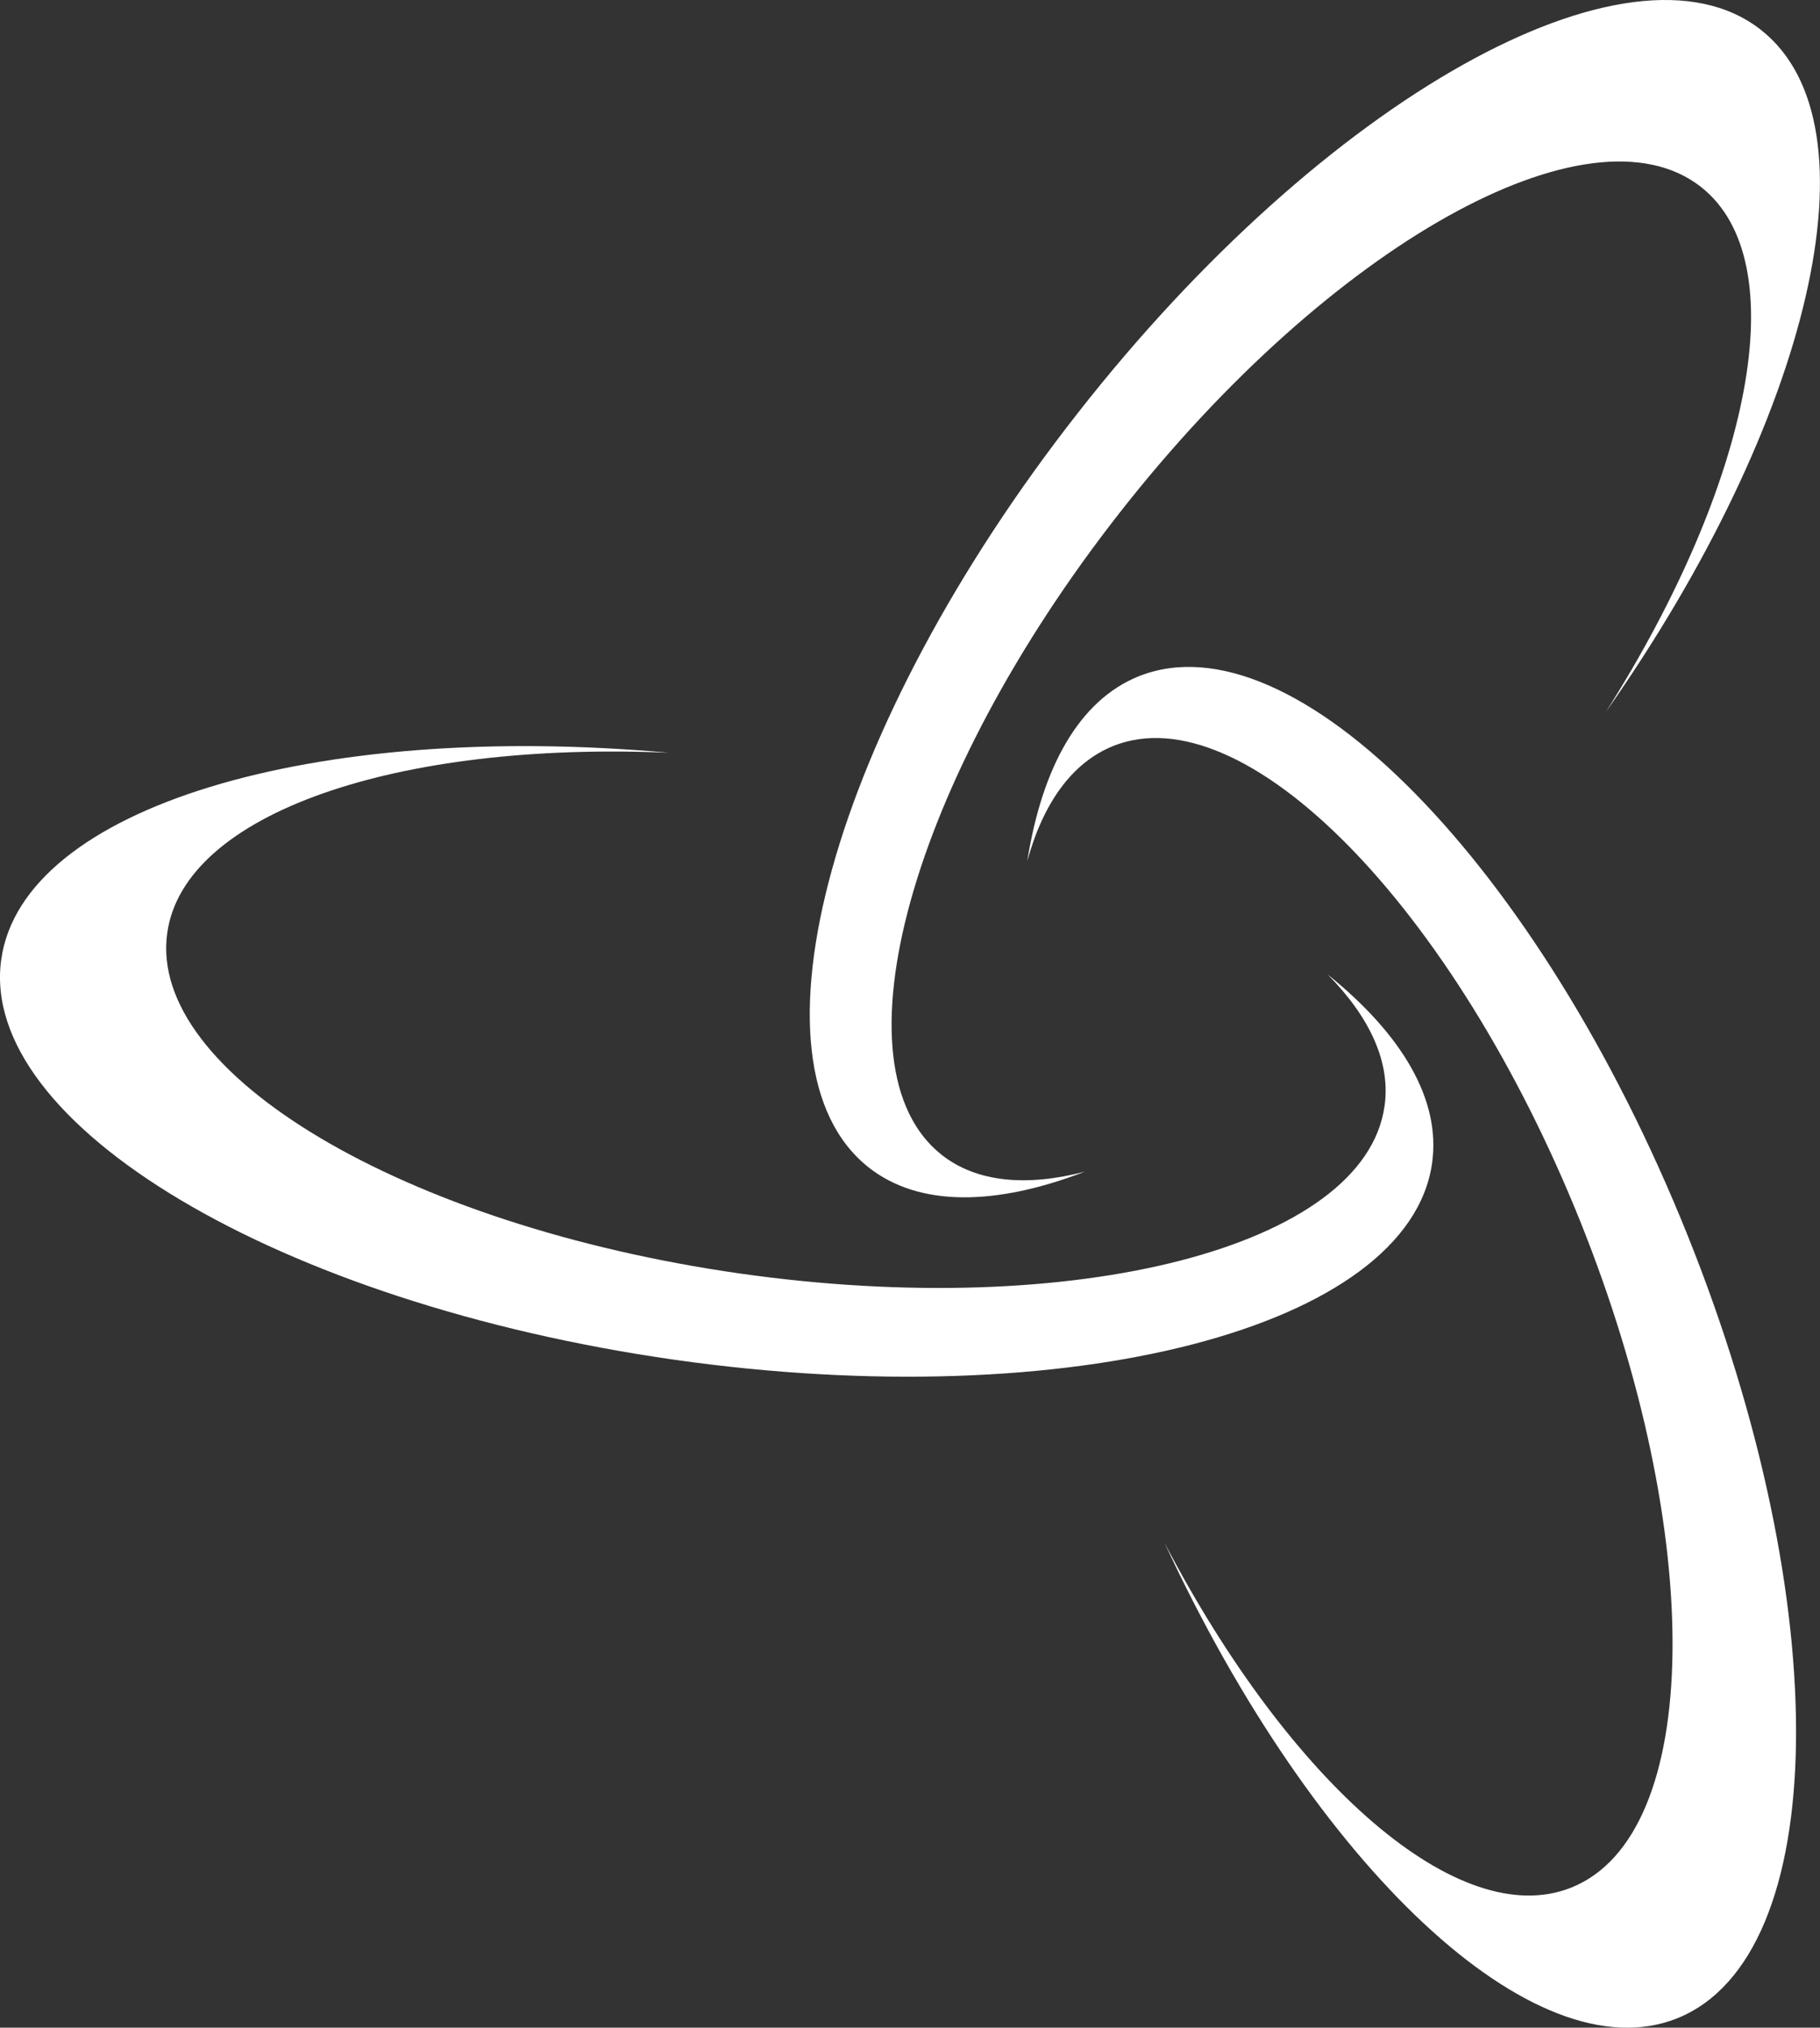 <?xml version="1.0" encoding="UTF-8"?> <svg xmlns="http://www.w3.org/2000/svg" height="188.992" viewBox="0 0 169.739 188.992" width="169.739"><rect x="0" y="0" width="169.739" height="188.992" fill="#333333" stroke="none"/><g fill="#fff"><path d="m35.1 107.651c-10.378-8.151-2.952-34.951 16.6-59.883 19.523-24.914 43.8-38.5 54.187-30.351 8.868 6.945 4.711 27.536-8.852 48.929 19.119-27.221 25.713-54.734 14.448-63.566-12.183-9.58-40.722 6.386-63.683 35.689-22.978 29.283-31.714 60.784-19.5 70.362 4.694 3.68 11.835 3.57 20.133.375-5.43 1.412-10.065 1-13.337-1.555" transform="translate(52.741)"></path><path d="m129.121 54.559c-1.86 13.078-28.779 20.041-60.148 15.571-31.322-4.475-55.235-18.664-53.373-31.743 1.573-11.179 21.487-17.875 46.8-16.787-33.123-2.995-60.255 5.068-62.281 19.241-2.184 15.372 25.922 32.071 62.757 37.329 36.852 5.241 68.5-2.947 70.684-18.313.842-5.924-2.815-12.018-9.737-17.594 3.932 3.982 5.9 8.2 5.3 12.3" transform="translate(0 48.563)"></path><path d="m36.892 26.13c12.243-4.923 31.743 14.889 43.569 44.27 11.809 29.4 11.431 57.217-.809 62.117-10.446 4.21-26.22-9.674-37.949-32.121 14 30.188 34.548 49.649 47.825 44.308 14.375-5.8 14.819-38.486.942-73.008s-36.786-57.854-51.2-52.062c-5.526 2.238-8.984 8.45-10.37 17.216 1.475-5.384 4.164-9.173 7.993-10.718" transform="translate(66.907 43.409)"></path></g></svg> 